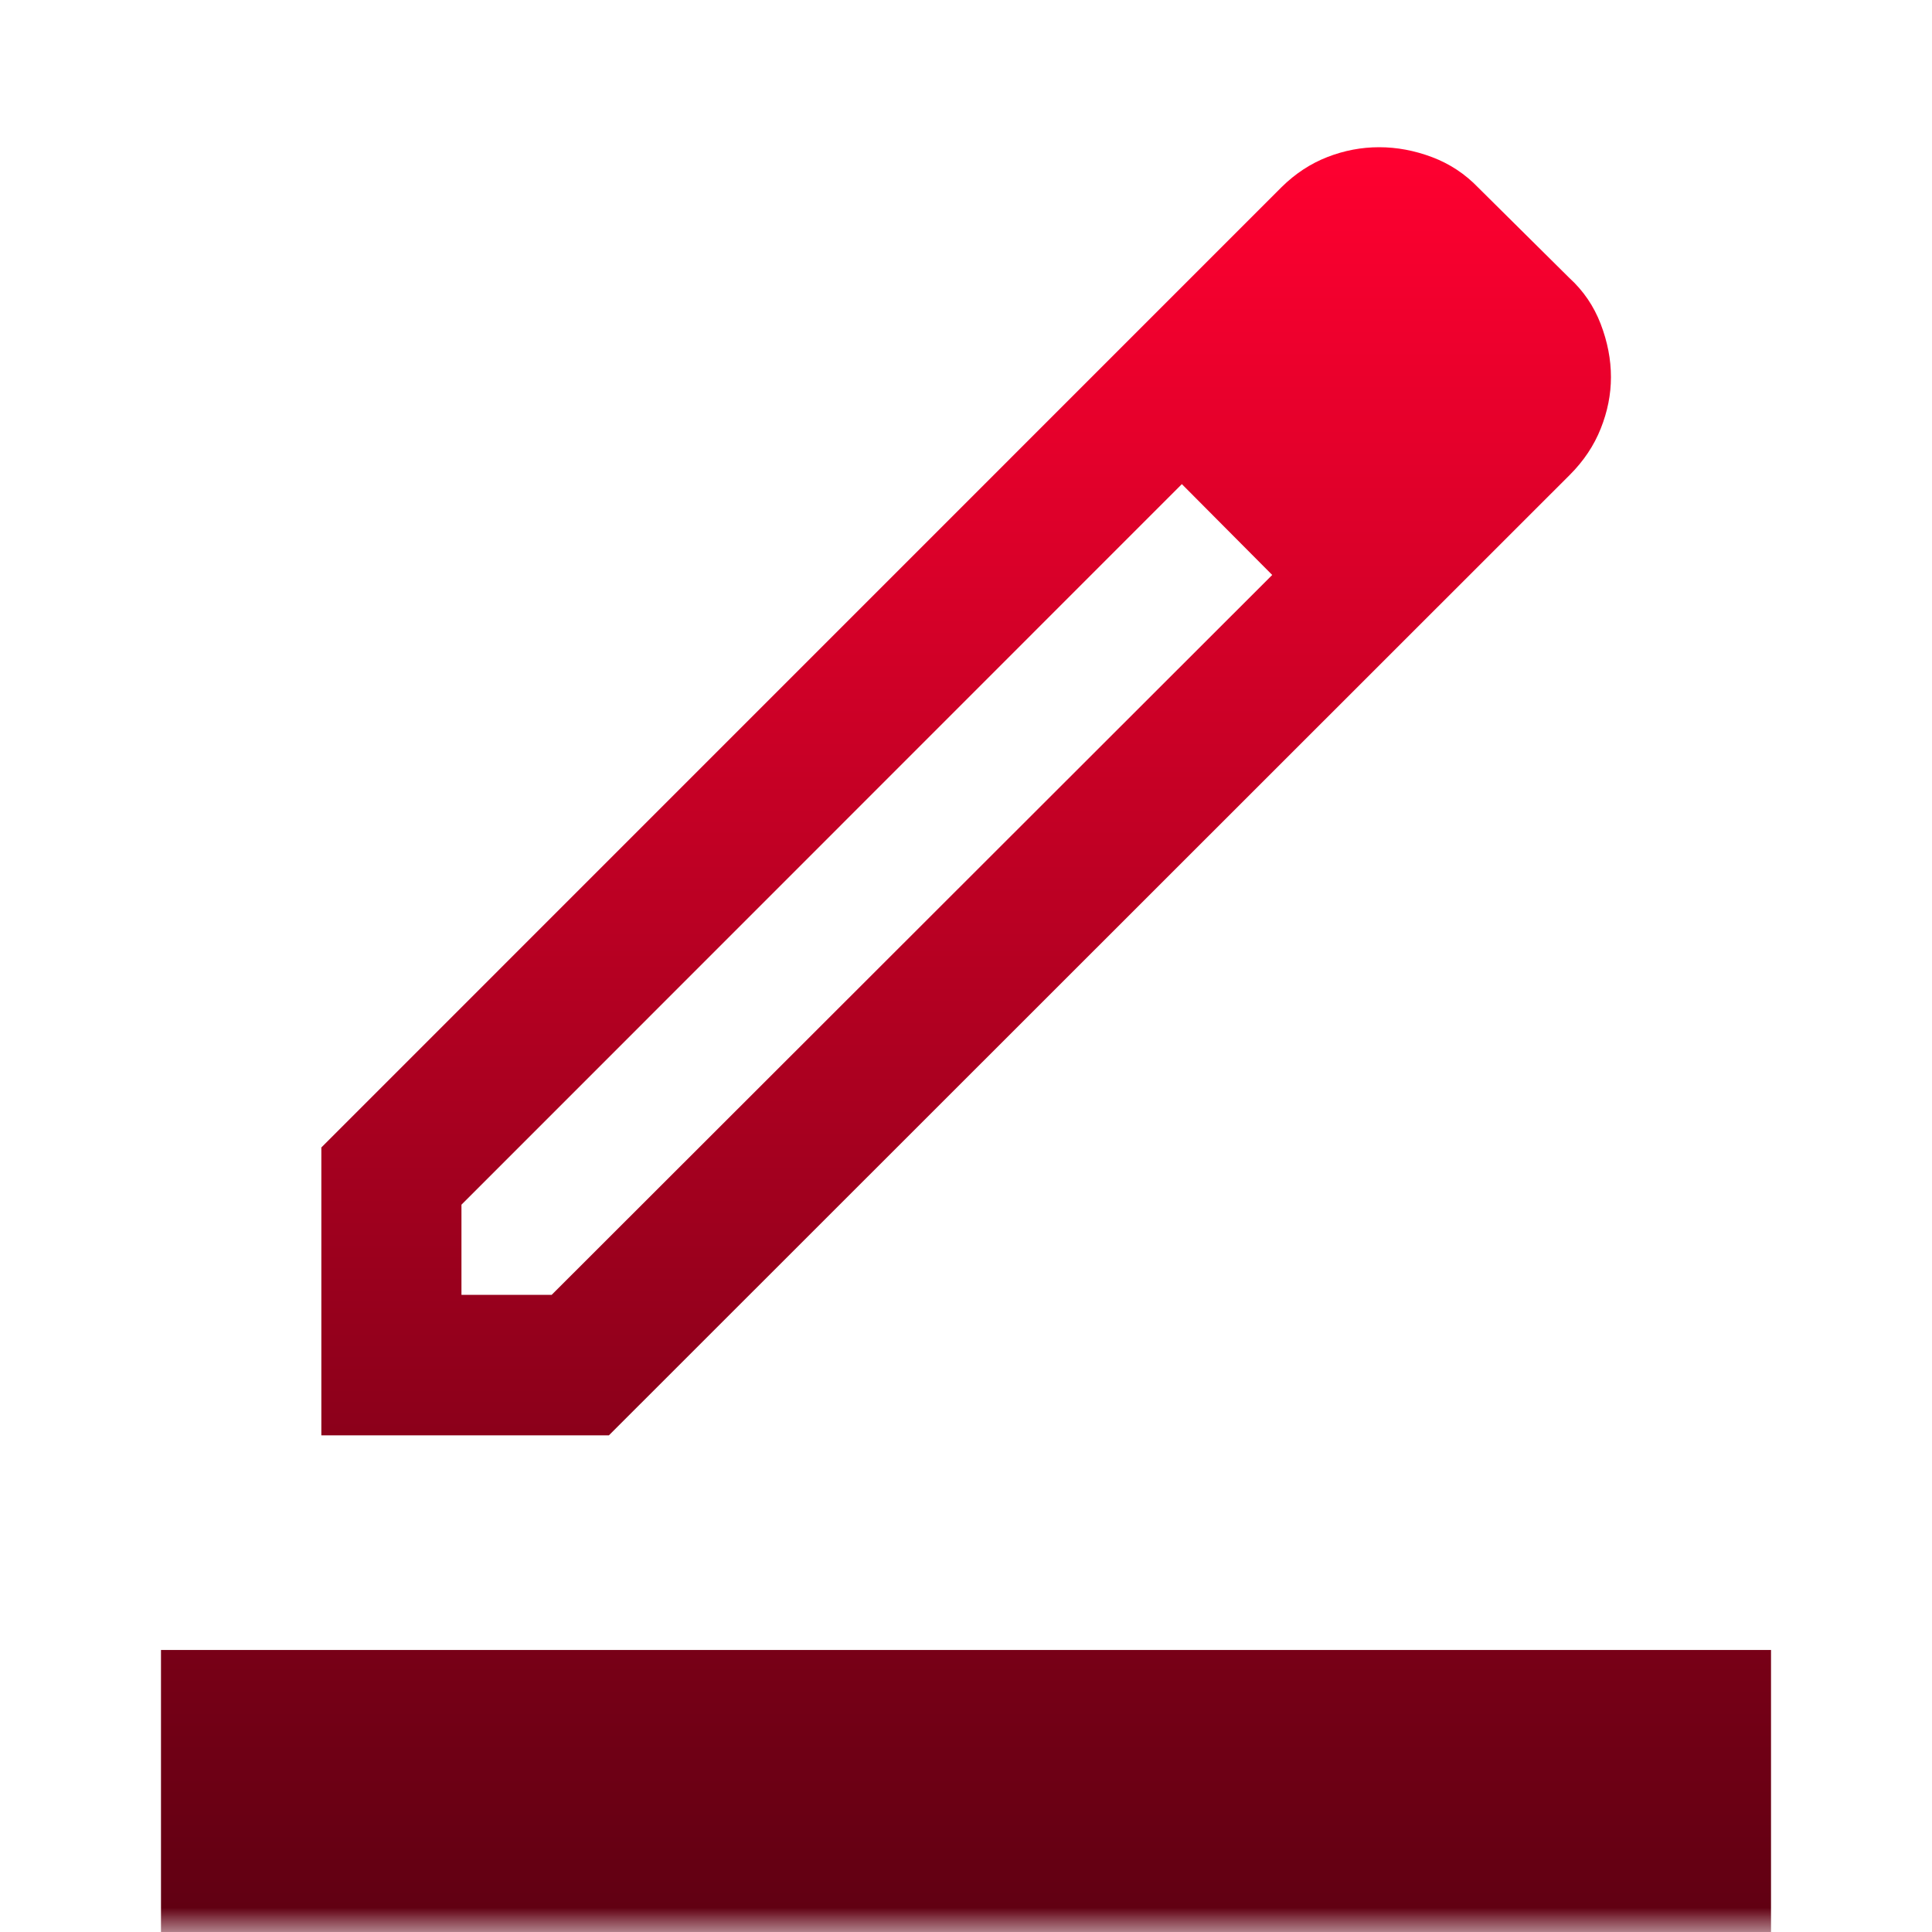 <svg xmlns="http://www.w3.org/2000/svg" width="40" height="40" viewBox="0 0 40 40" fill="none"><mask id="mask0_24_75" style="mask-type:alpha" maskUnits="userSpaceOnUse" x="0" y="0" width="40" height="40"><rect width="40" height="40" fill="#D9D9D9"></rect></mask><g mask="url(#mask0_24_75)"><path d="M3.333 40V34.161H36.667V40H3.333ZM9.554 26.809H11.421L26.34 11.904L24.469 10.023L9.554 24.942V26.809ZM6.653 29.717V23.757L26.535 3.873C26.819 3.593 27.135 3.386 27.483 3.251C27.832 3.115 28.189 3.048 28.555 3.048C28.92 3.048 29.285 3.116 29.649 3.253C30.013 3.39 30.332 3.6 30.604 3.883L32.491 5.754C32.782 6.019 32.998 6.337 33.14 6.706C33.282 7.076 33.353 7.443 33.353 7.808C33.353 8.164 33.283 8.519 33.142 8.872C33.002 9.225 32.788 9.545 32.5 9.833L12.607 29.717H6.653Z" fill="url(#paint0_linear_24_75)"></path></g><defs><linearGradient id="paint0_linear_24_75" x1="20" y1="3.048" x2="20" y2="40" gradientUnits="userSpaceOnUse"><stop stop-color="#FF0030"></stop><stop offset="1" stop-color="#5F0012"></stop></linearGradient></defs></svg>